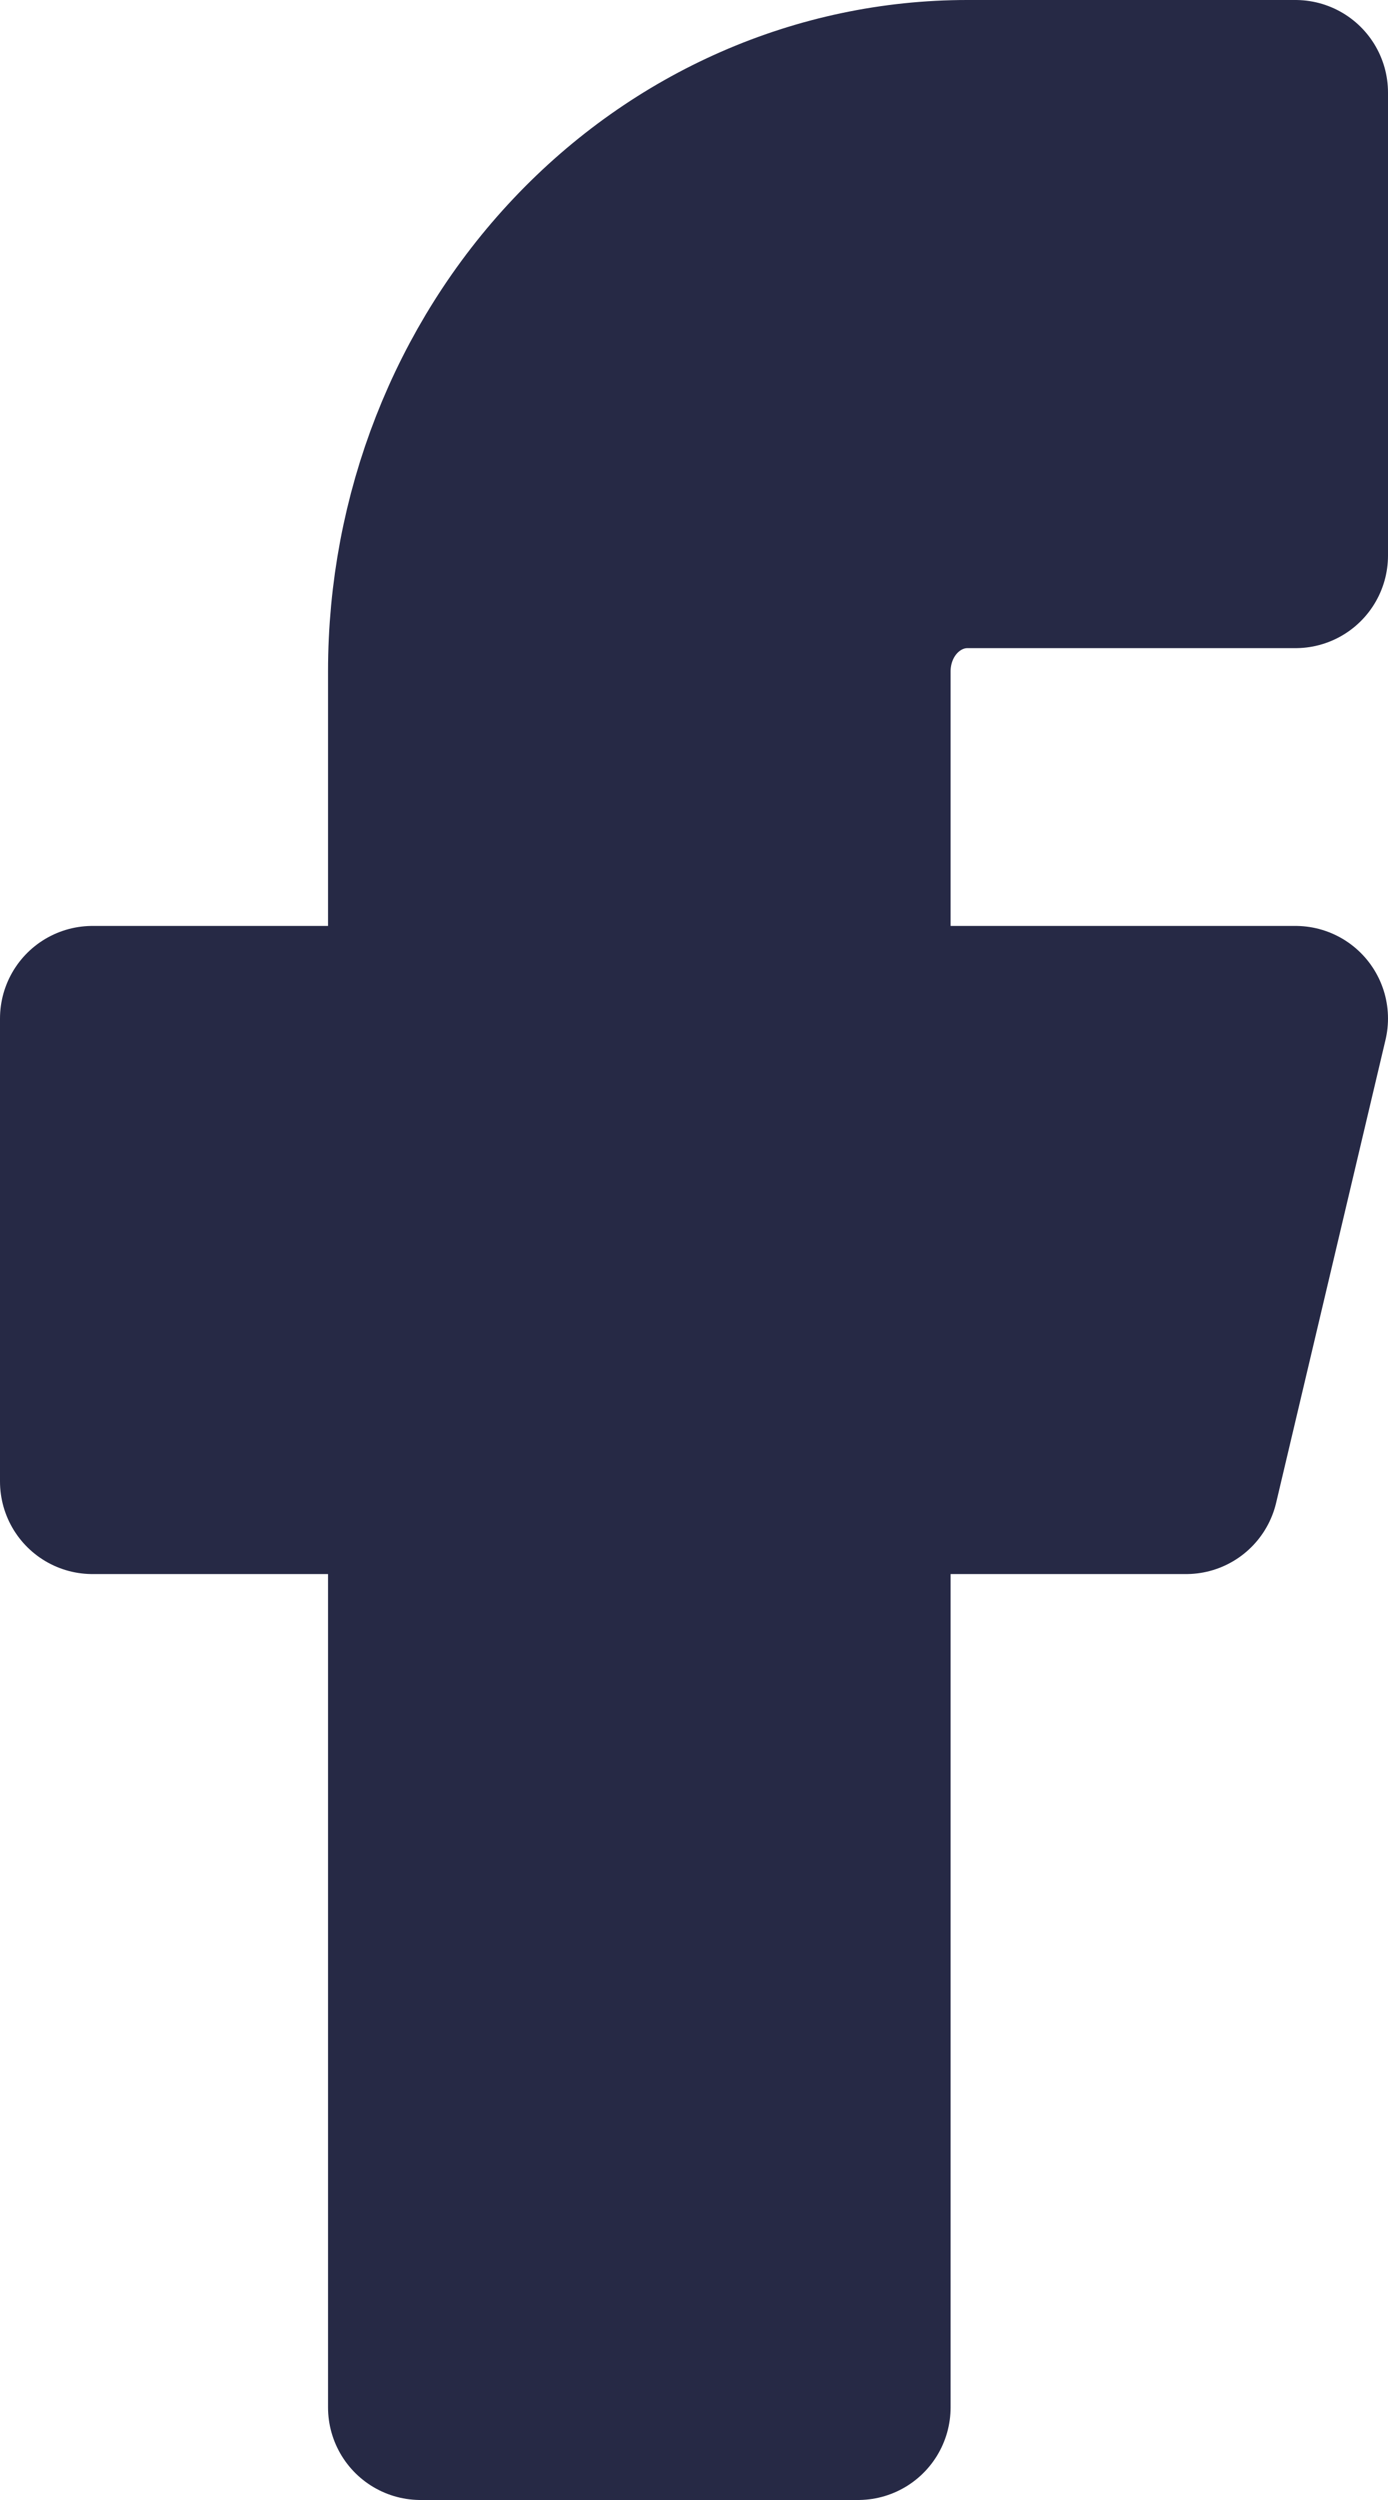 <svg width="15" height="27" viewBox="0 0 15 27" fill="none" xmlns="http://www.w3.org/2000/svg">
<path d="M14 1H10.454C8.887 1 7.384 1.658 6.276 2.831C5.168 4.003 4.545 5.592 4.545 7.25V11H1V16H4.545V26H9.273V16H12.818L14 11H9.273V7.25C9.273 6.918 9.397 6.601 9.619 6.366C9.841 6.132 10.141 6 10.454 6H14V1Z" fill="#262945" stroke="#262945" stroke-width="2" stroke-linecap="round" stroke-linejoin="round"/>
</svg>
